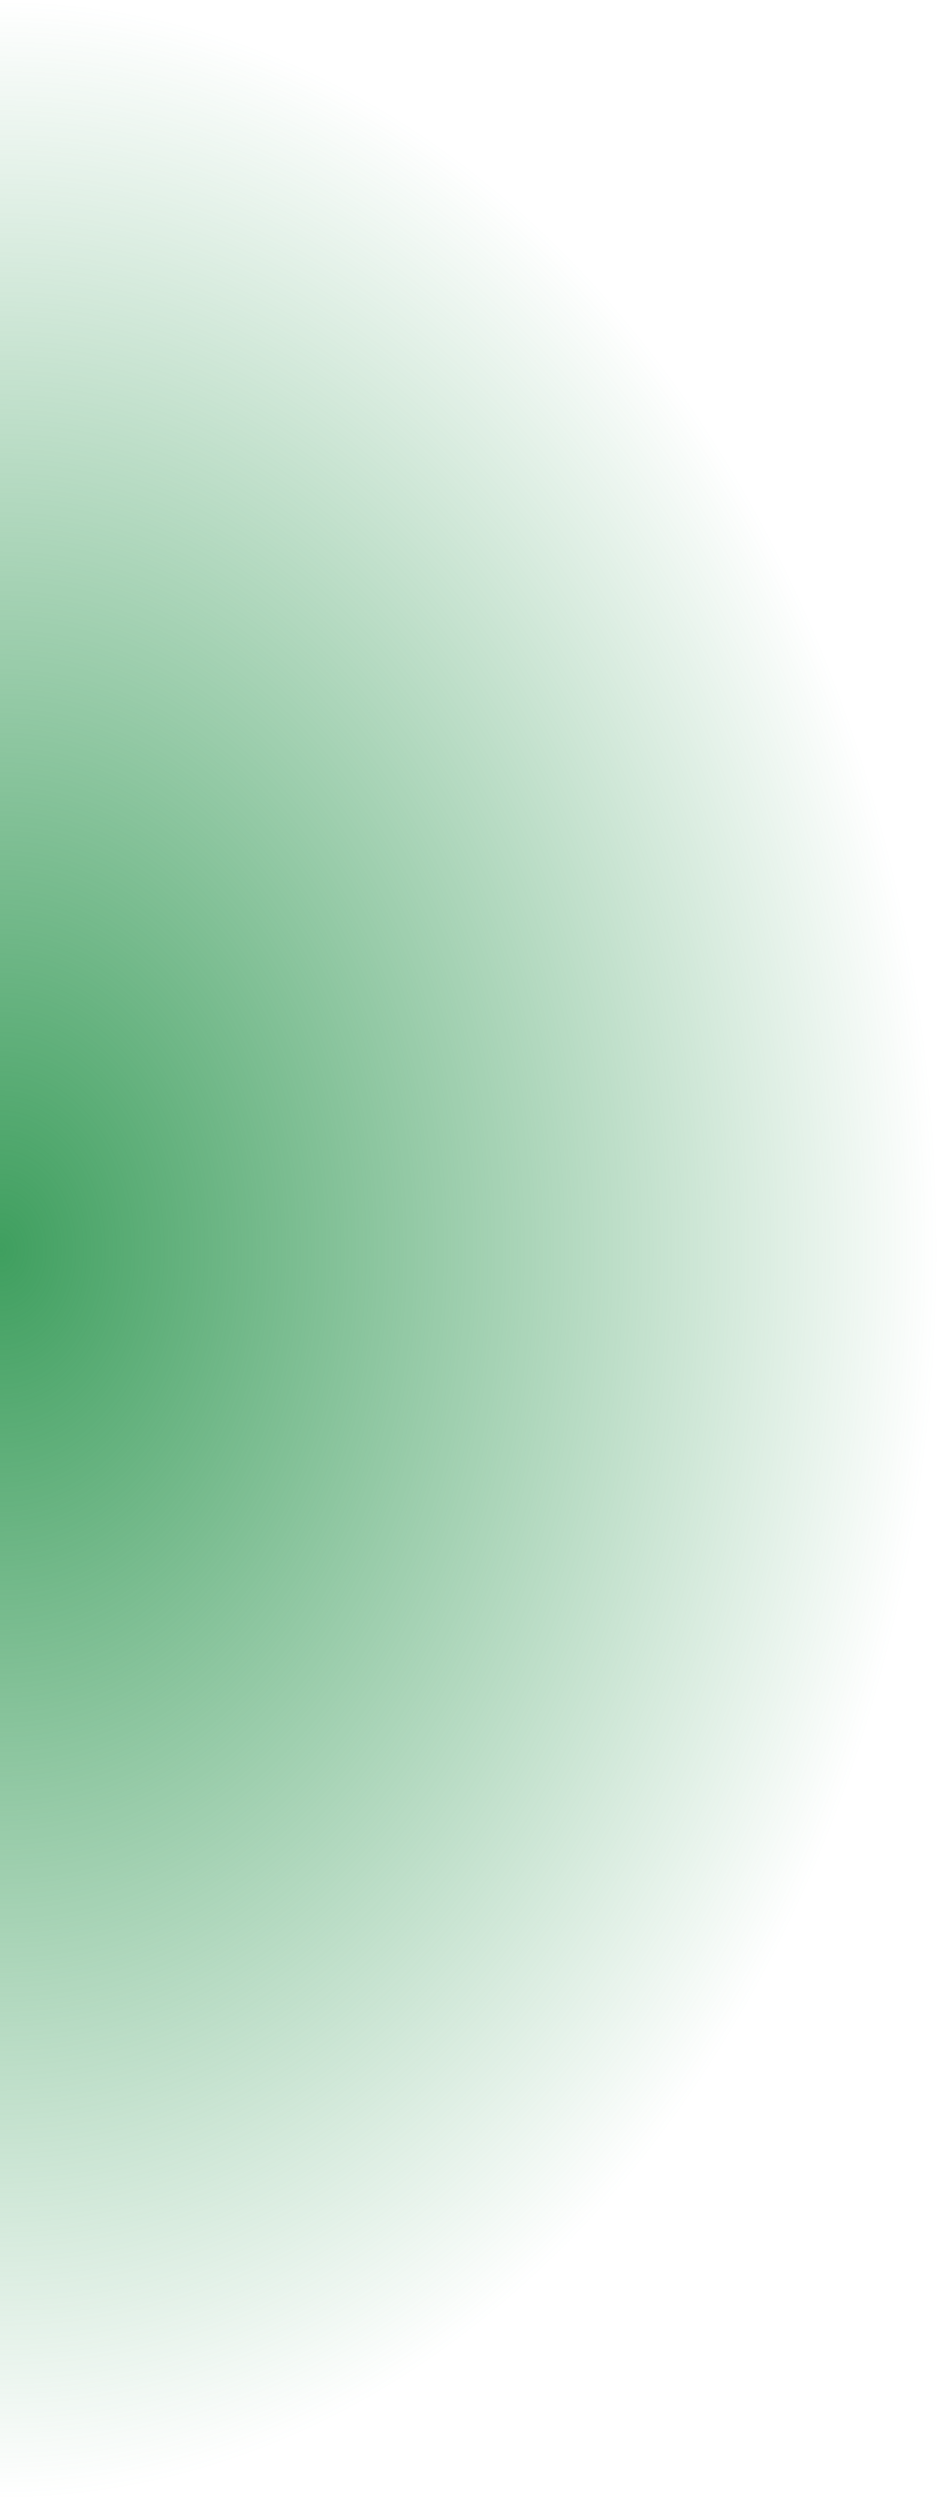 <?xml version="1.0" encoding="UTF-8" standalone="no"?>
<!-- Created with Inkscape (http://www.inkscape.org/) -->

<svg
   xmlns:dc="http://purl.org/dc/elements/1.1/"
   xmlns:cc="http://creativecommons.org/ns#"
   xmlns:rdf="http://www.w3.org/1999/02/22-rdf-syntax-ns#"
   xmlns:svg="http://www.w3.org/2000/svg"
   xmlns="http://www.w3.org/2000/svg"
   xmlns:xlink="http://www.w3.org/1999/xlink"
   xmlns:sodipodi="http://sodipodi.sourceforge.net/DTD/sodipodi-0.dtd"
   xmlns:inkscape="http://www.inkscape.org/namespaces/inkscape"
   width="288"
   height="768"
   id="svg3644"
   version="1.1"
   inkscape:version="0.48.3.1 r9886"
   sodipodi:docname="front-gradient.svg"
   inkscape:export-filename="../assets/front-gradient.png"
   inkscape:export-xdpi="90"
   inkscape:export-ydpi="90">
  <defs
     id="defs3646">
    <radialGradient
       inkscape:collect="always"
       xlink:href="#linearGradient3811"
       id="radialGradient3822"
       gradientUnits="userSpaceOnUse"
       gradientTransform="matrix(1.714,0,0,2.286,-736.071,-543.214)"
       cx="810"
       cy="405"
       fx="810"
       fy="405"
       r="157.5" />
    <linearGradient
       inkscape:collect="always"
       id="linearGradient3811">
      <stop
         style="stop-color:#3f9f5f;stop-opacity:1;"
         offset="0"
         id="stop3813" />
      <stop
         style="stop-color:#3f9f5f;stop-opacity:0;"
         offset="1"
         id="stop3815" />
    </linearGradient>
    <radialGradient
       r="157.5"
       fy="405"
       fx="810"
       cy="405"
       cx="810"
       gradientTransform="matrix(1.829,0,0,2.438,-1481.143,-319.066)"
       gradientUnits="userSpaceOnUse"
       id="radialGradient3667"
       xlink:href="#linearGradient3811"
       inkscape:collect="always" />
  </defs>
  <sodipodi:namedview
     id="base"
     pagecolor="#ffffff"
     bordercolor="#666666"
     borderopacity="1.0"
     inkscape:pageopacity="0.0"
     inkscape:pageshadow="2"
     inkscape:zoom="0.58854167"
     inkscape:cx="144"
     inkscape:cy="384"
     inkscape:document-units="px"
     inkscape:current-layer="layer1"
     showgrid="false"
     inkscape:window-width="845"
     inkscape:window-height="627"
     inkscape:window-x="2002"
     inkscape:window-y="118"
     inkscape:window-maximized="0" />
  <g
     inkscape:label="Layer 1"
     inkscape:groupmode="layer"
     id="layer1"
     transform="translate(0,-284.362)">
    <path
       style="fill:url(#radialGradient3667);fill-opacity:1;fill-rule:nonzero;stroke:none"
       d="m 0,284.362 0,768 c 159.058,0 288,-171.923 288,-384 C 288,456.285 159.058,284.362 0,284.362 z"
       id="path3041"
       inkscape:connector-curvature="0" />
  </g>
</svg>
